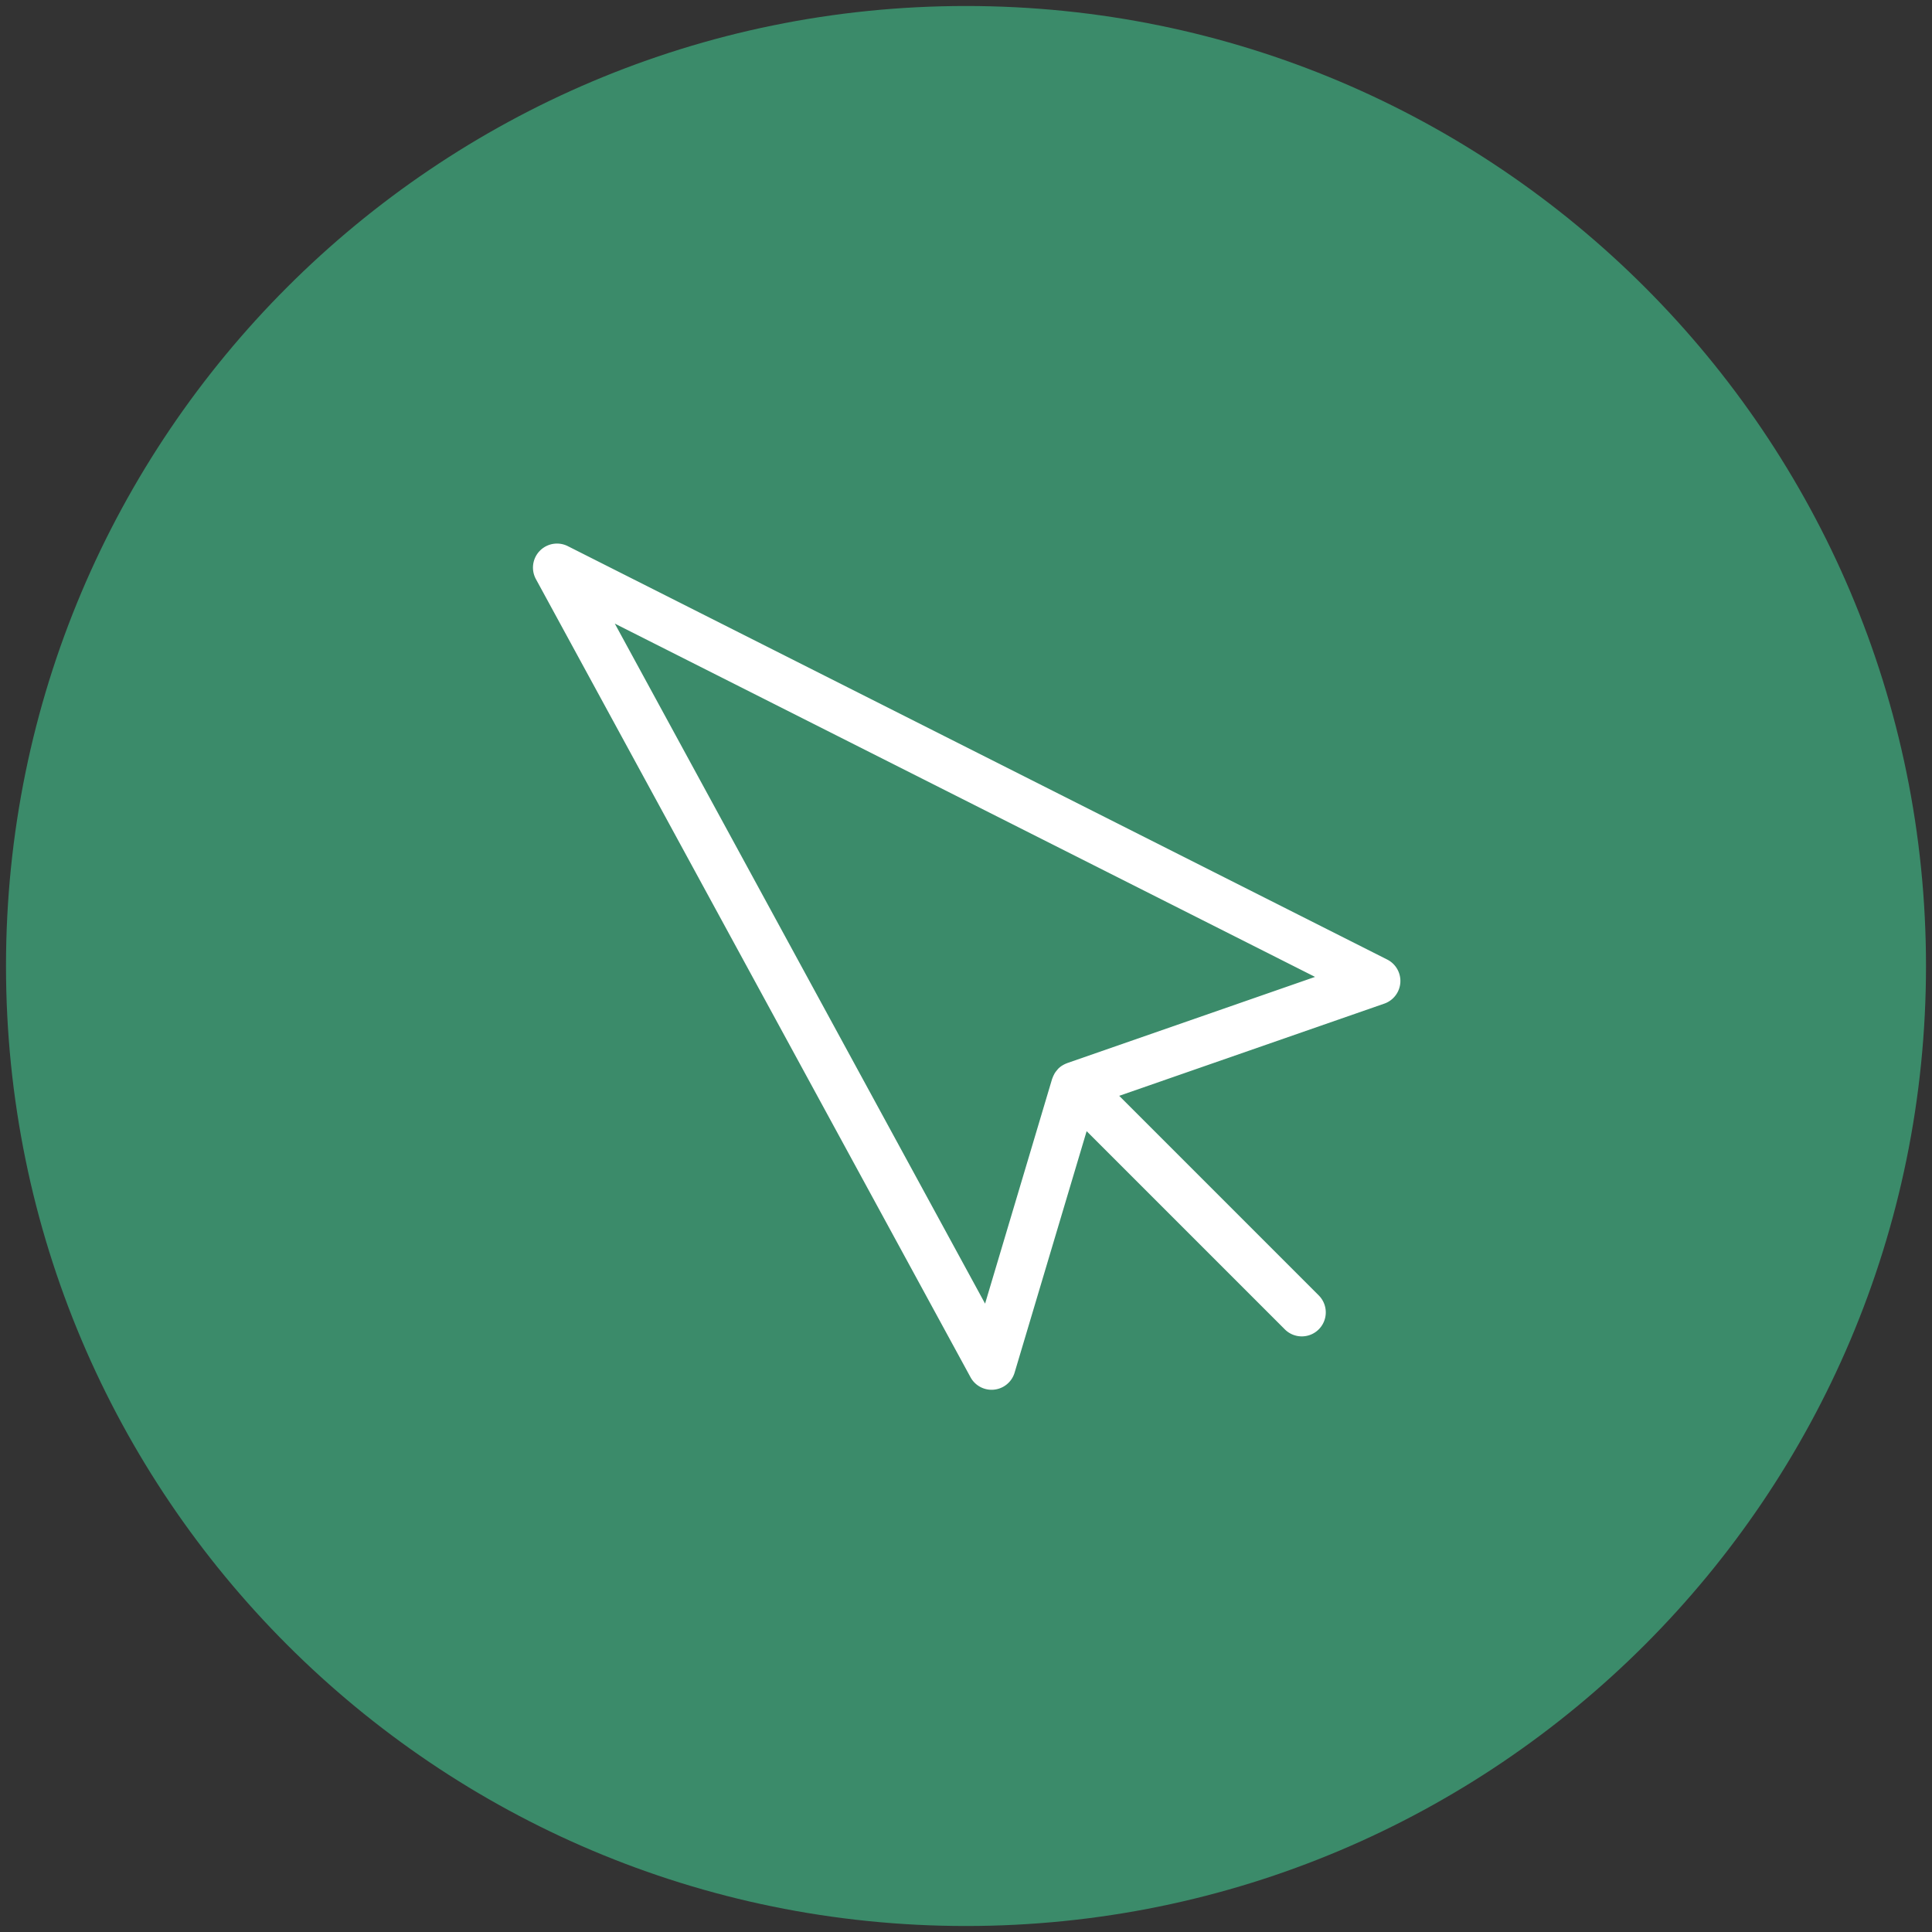 <svg xmlns="http://www.w3.org/2000/svg" xml:space="preserve" width="161" height="161" style="enable-background:new 0 0 161 161"><rect width="100%" height="100%" fill="#333333" stroke="none"/><path d="M80.5.5c44.183 0 80 35.817 80 80s-35.817 80-80 80-80-35.817-80-80 35.817-80 80-80z" style="fill:#3b8b6a"/><path d="M115.601 79.962 47.313 45.51a2.002 2.002 0 0 0-2.657 2.743l36.221 66.518a2 2 0 0 0 3.673-.384l6.003-20.123 16.515 16.515c.391.391.902.586 1.414.586s1.023-.195 1.414-.586a2 2 0 0 0 0-2.828L93.267 91.319l22.09-7.683a2 2 0 0 0 .244-3.674zM88.938 88.59c-.012.004-.021.012-.033.016-.127.047-.25.106-.367.179l-.031.016a2.02 2.02 0 0 0-.326.263l-.016.02c-.03.03-.052.066-.08.098a2.026 2.026 0 0 0-.189.25c-.027.044-.048.091-.072.137a1.859 1.859 0 0 0-.113.26c-.009.027-.026.05-.034.078l-5.587 18.729-30.856-56.668 58.353 29.44-20.649 7.182z" style="fill:#fff"/></svg>